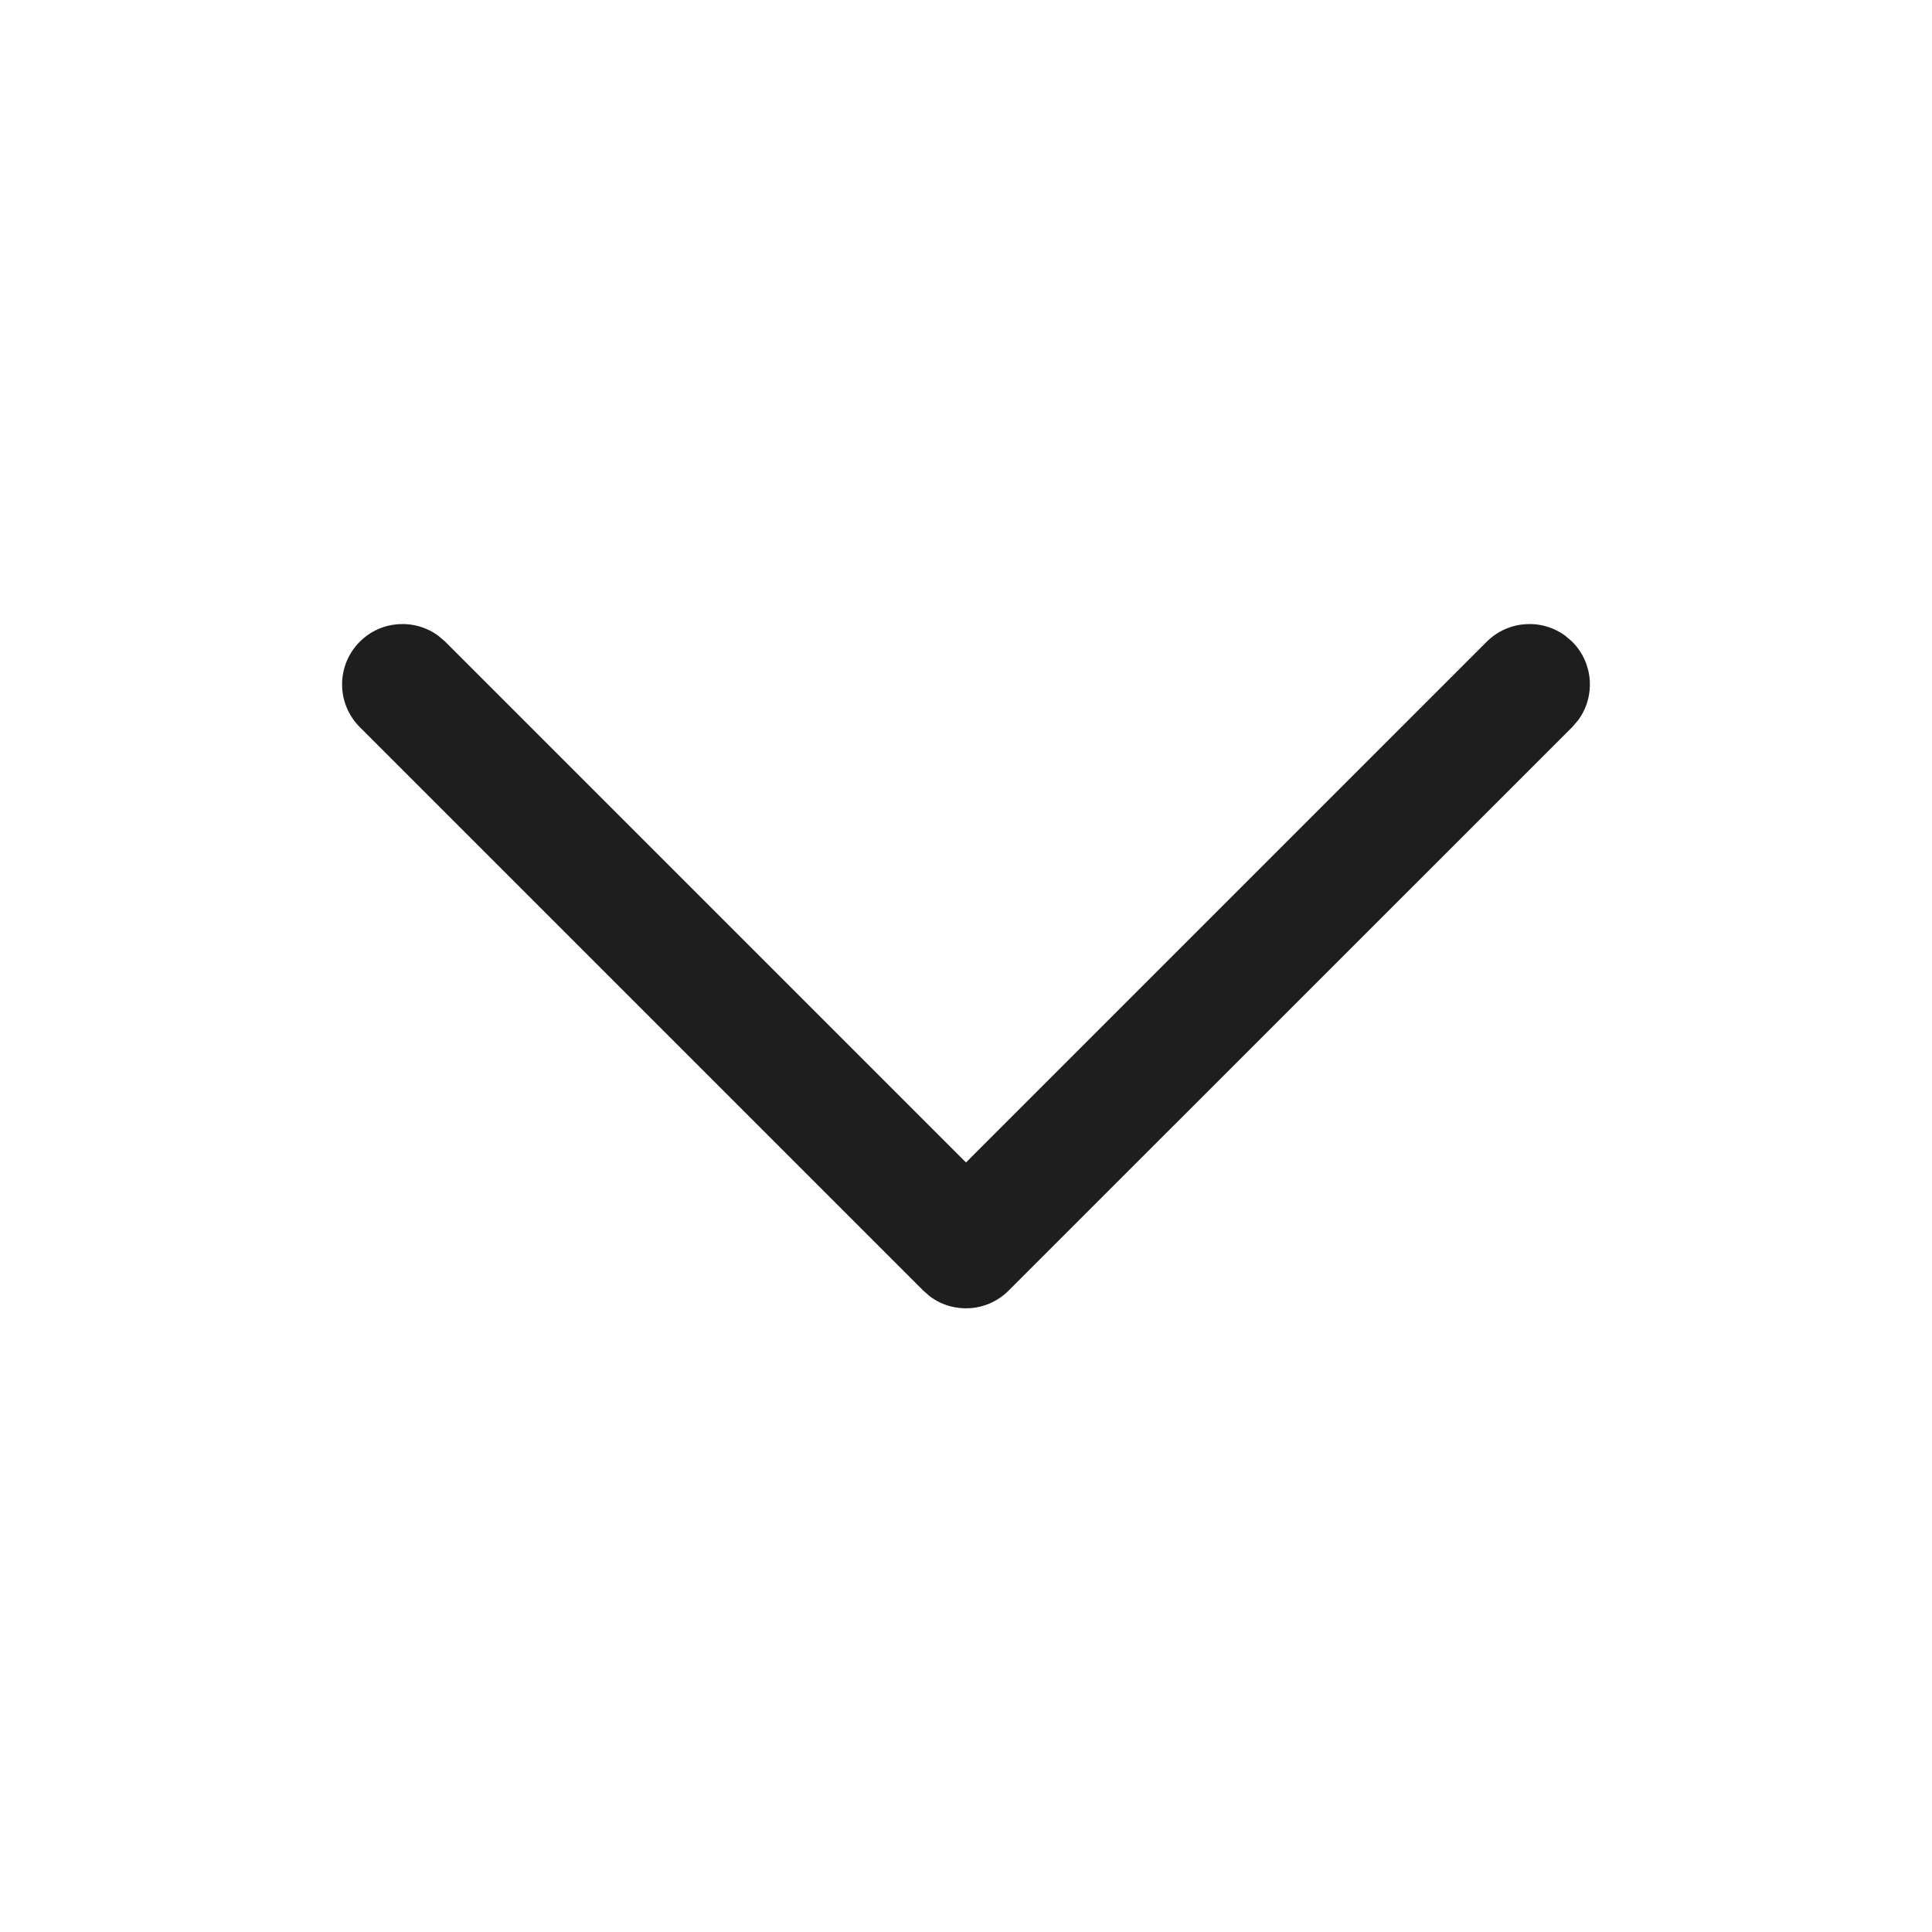 <svg width="16" height="16" viewBox="0 0 16 16" fill="none" xmlns="http://www.w3.org/2000/svg">
<path d="M2.98 5.314C3.157 5.137 3.435 5.121 3.631 5.266L3.687 5.314L8 9.627L12.313 5.314C12.491 5.137 12.768 5.121 12.964 5.266L13.02 5.314C13.198 5.492 13.214 5.77 13.069 5.965L13.02 6.022L8.353 10.688C8.176 10.866 7.898 10.882 7.702 10.737L7.646 10.688L2.98 6.022C2.784 5.826 2.784 5.51 2.98 5.314Z" fill="#1E1E1E"/>
</svg>
